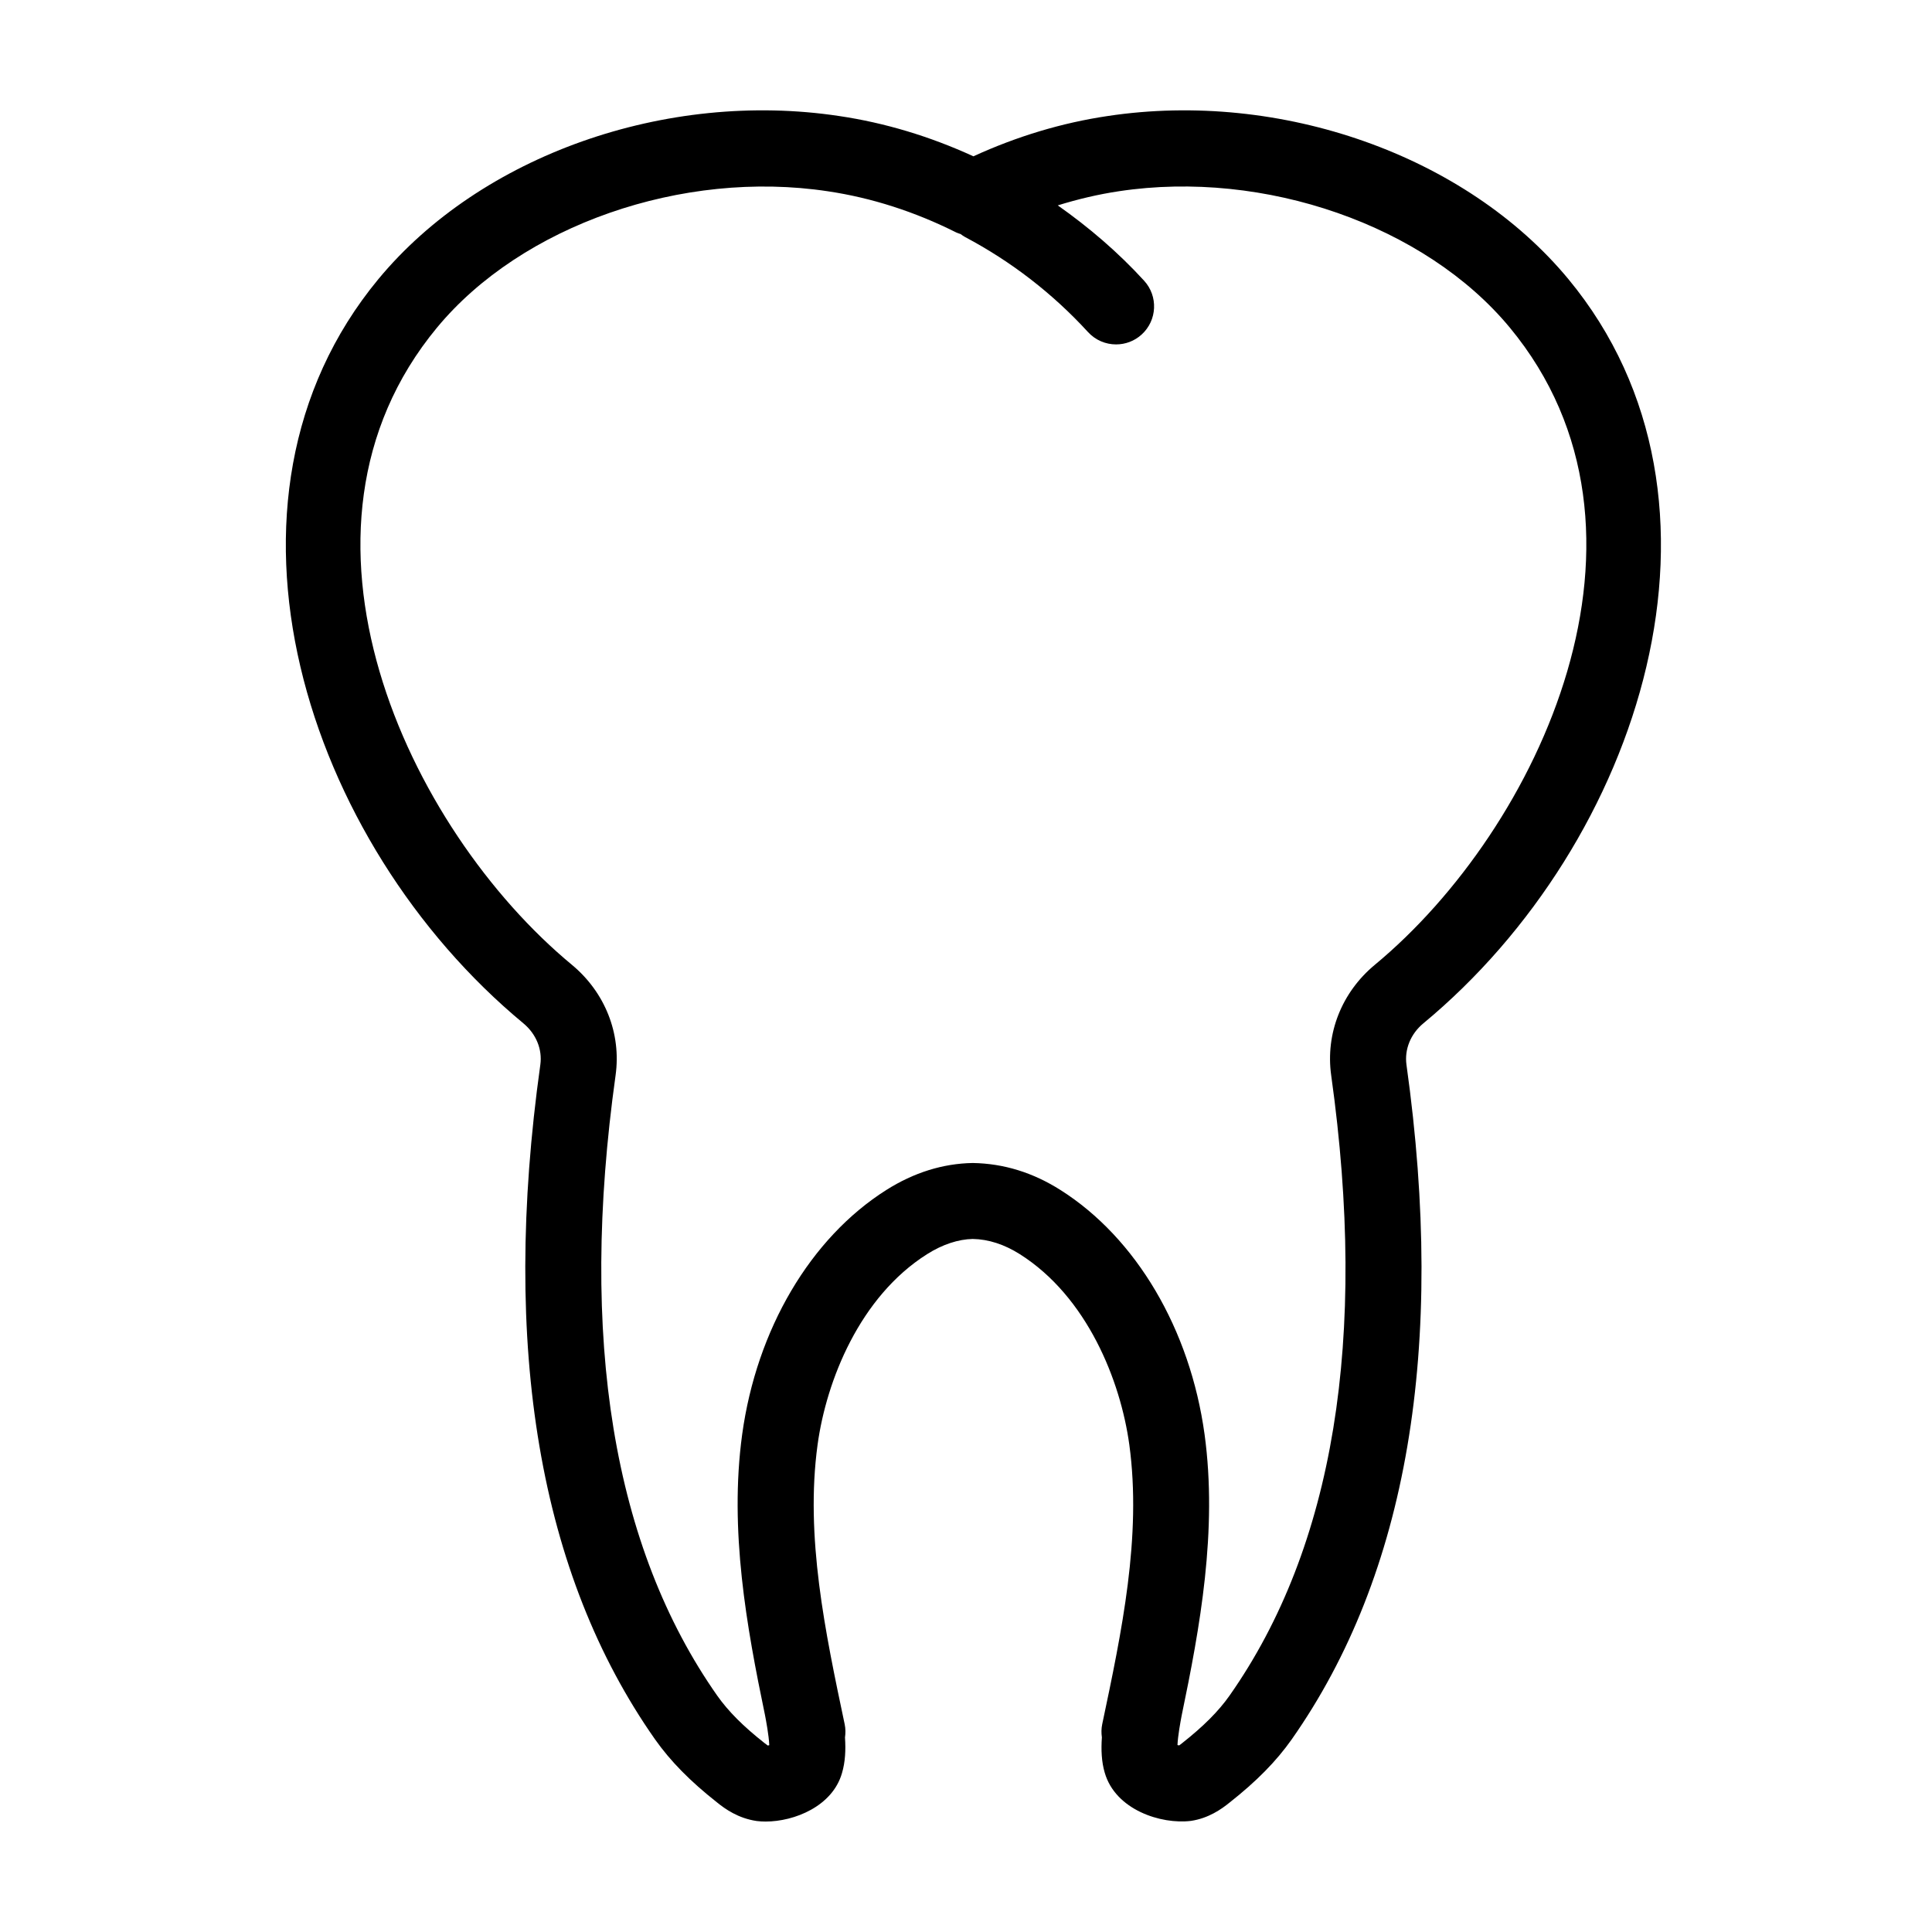<?xml version="1.0" encoding="UTF-8"?>
<!-- The Best Svg Icon site in the world: iconSvg.co, Visit us! https://iconsvg.co -->
<svg fill="#000000" width="800px" height="800px" version="1.1" viewBox="144 144 512 512" xmlns="http://www.w3.org/2000/svg">
 <path d="m282.72 415.21c3.367 2.797 5.039 6.891 4.473 10.953-10.488 74.961-0.262 135.11 30.41 178.8 4.09 5.789 9.336 11.117 16.395 16.676 2.195 1.785 5.656 4.238 10.535 4.949 0.75 0.098 1.551 0.141 2.379 0.141 7.594 0 17.715-4.051 20.223-12.848 0.871-2.918 1.02-6.125 0.797-9.441 0.16-1.133 0.168-2.301-0.082-3.488-5.164-24.461-10.504-49.75-7.184-74.086 2.332-17.012 11.18-39.211 29.008-50.492 4.117-2.606 8.309-3.961 12.117-4.035 4.16 0.074 8.359 1.43 12.48 4.035 17.82 11.273 26.672 33.477 29.008 50.48 3.316 24.355-2.019 49.641-7.184 74.094-0.246 1.18-0.242 2.344-0.086 3.473-0.227 3.301-0.098 6.488 0.754 9.352 2.832 9.863 14.922 13.758 22.836 12.785 4.676-0.684 8.137-3.141 10.211-4.828 7.18-5.652 12.426-10.984 16.52-16.793 30.66-43.676 40.891-103.82 30.398-178.77-0.562-4.074 1.109-8.172 4.457-10.953 57.797-47.84 87.039-138.51 38.465-197.23-27.125-32.781-76.172-50.152-122.09-43.238-12.09 1.793-24.043 5.379-35.598 10.68-11.547-5.297-23.496-8.887-35.574-10.676-45.934-6.926-94.988 10.445-122.12 43.23-48.582 58.73-19.328 149.39 38.453 197.23zm-22.926-184.37c22.43-27.109 65.043-41.988 103.6-36.148 11.562 1.715 23.016 5.391 34.039 10.922 0.367 0.188 0.762 0.277 1.137 0.414 0.379 0.273 0.746 0.555 1.168 0.781 12.27 6.5 23.23 14.977 32.598 25.195 1.988 2.172 4.707 3.269 7.438 3.269 2.43 0 4.867-0.871 6.801-2.644 4.102-3.758 4.383-10.133 0.625-14.238-6.883-7.523-14.59-14.125-22.879-19.961 5.359-1.664 10.777-2.941 16.223-3.754 38.562-5.82 81.16 9.047 103.58 36.152 44.605 53.922 7.875 132.71-35.797 168.87-8.766 7.281-13.09 18.211-11.551 29.258 9.758 69.73 0.695 125.05-26.93 164.39-2.926 4.152-6.902 8.141-12.625 12.652-0.316 0.262-0.555 0.434-0.727 0.551-0.141-0.02-0.297-0.055-0.453-0.09 0.109-2.469 0.789-6.144 1.109-7.82 4.852-23.285 9.547-49.055 6.074-74.508-3.828-27.844-18.105-52.062-38.199-64.773-7.285-4.609-14.992-7.019-23.25-7.152-7.906 0.137-15.609 2.543-22.895 7.152-20.098 12.715-34.375 36.934-38.199 64.785-3.465 25.363 1.199 51.062 6.035 74.301 0.293 1.516 1.039 5.457 1.148 8.039-0.145 0.039-0.281 0.074-0.395 0.102-0.18-0.121-0.469-0.332-0.898-0.68-5.602-4.41-9.578-8.398-12.496-12.535-27.629-39.359-36.691-94.672-26.938-164.42 1.535-11.027-2.785-21.957-11.562-29.25-43.668-36.145-80.395-114.93-35.785-168.86z"/>
</svg>